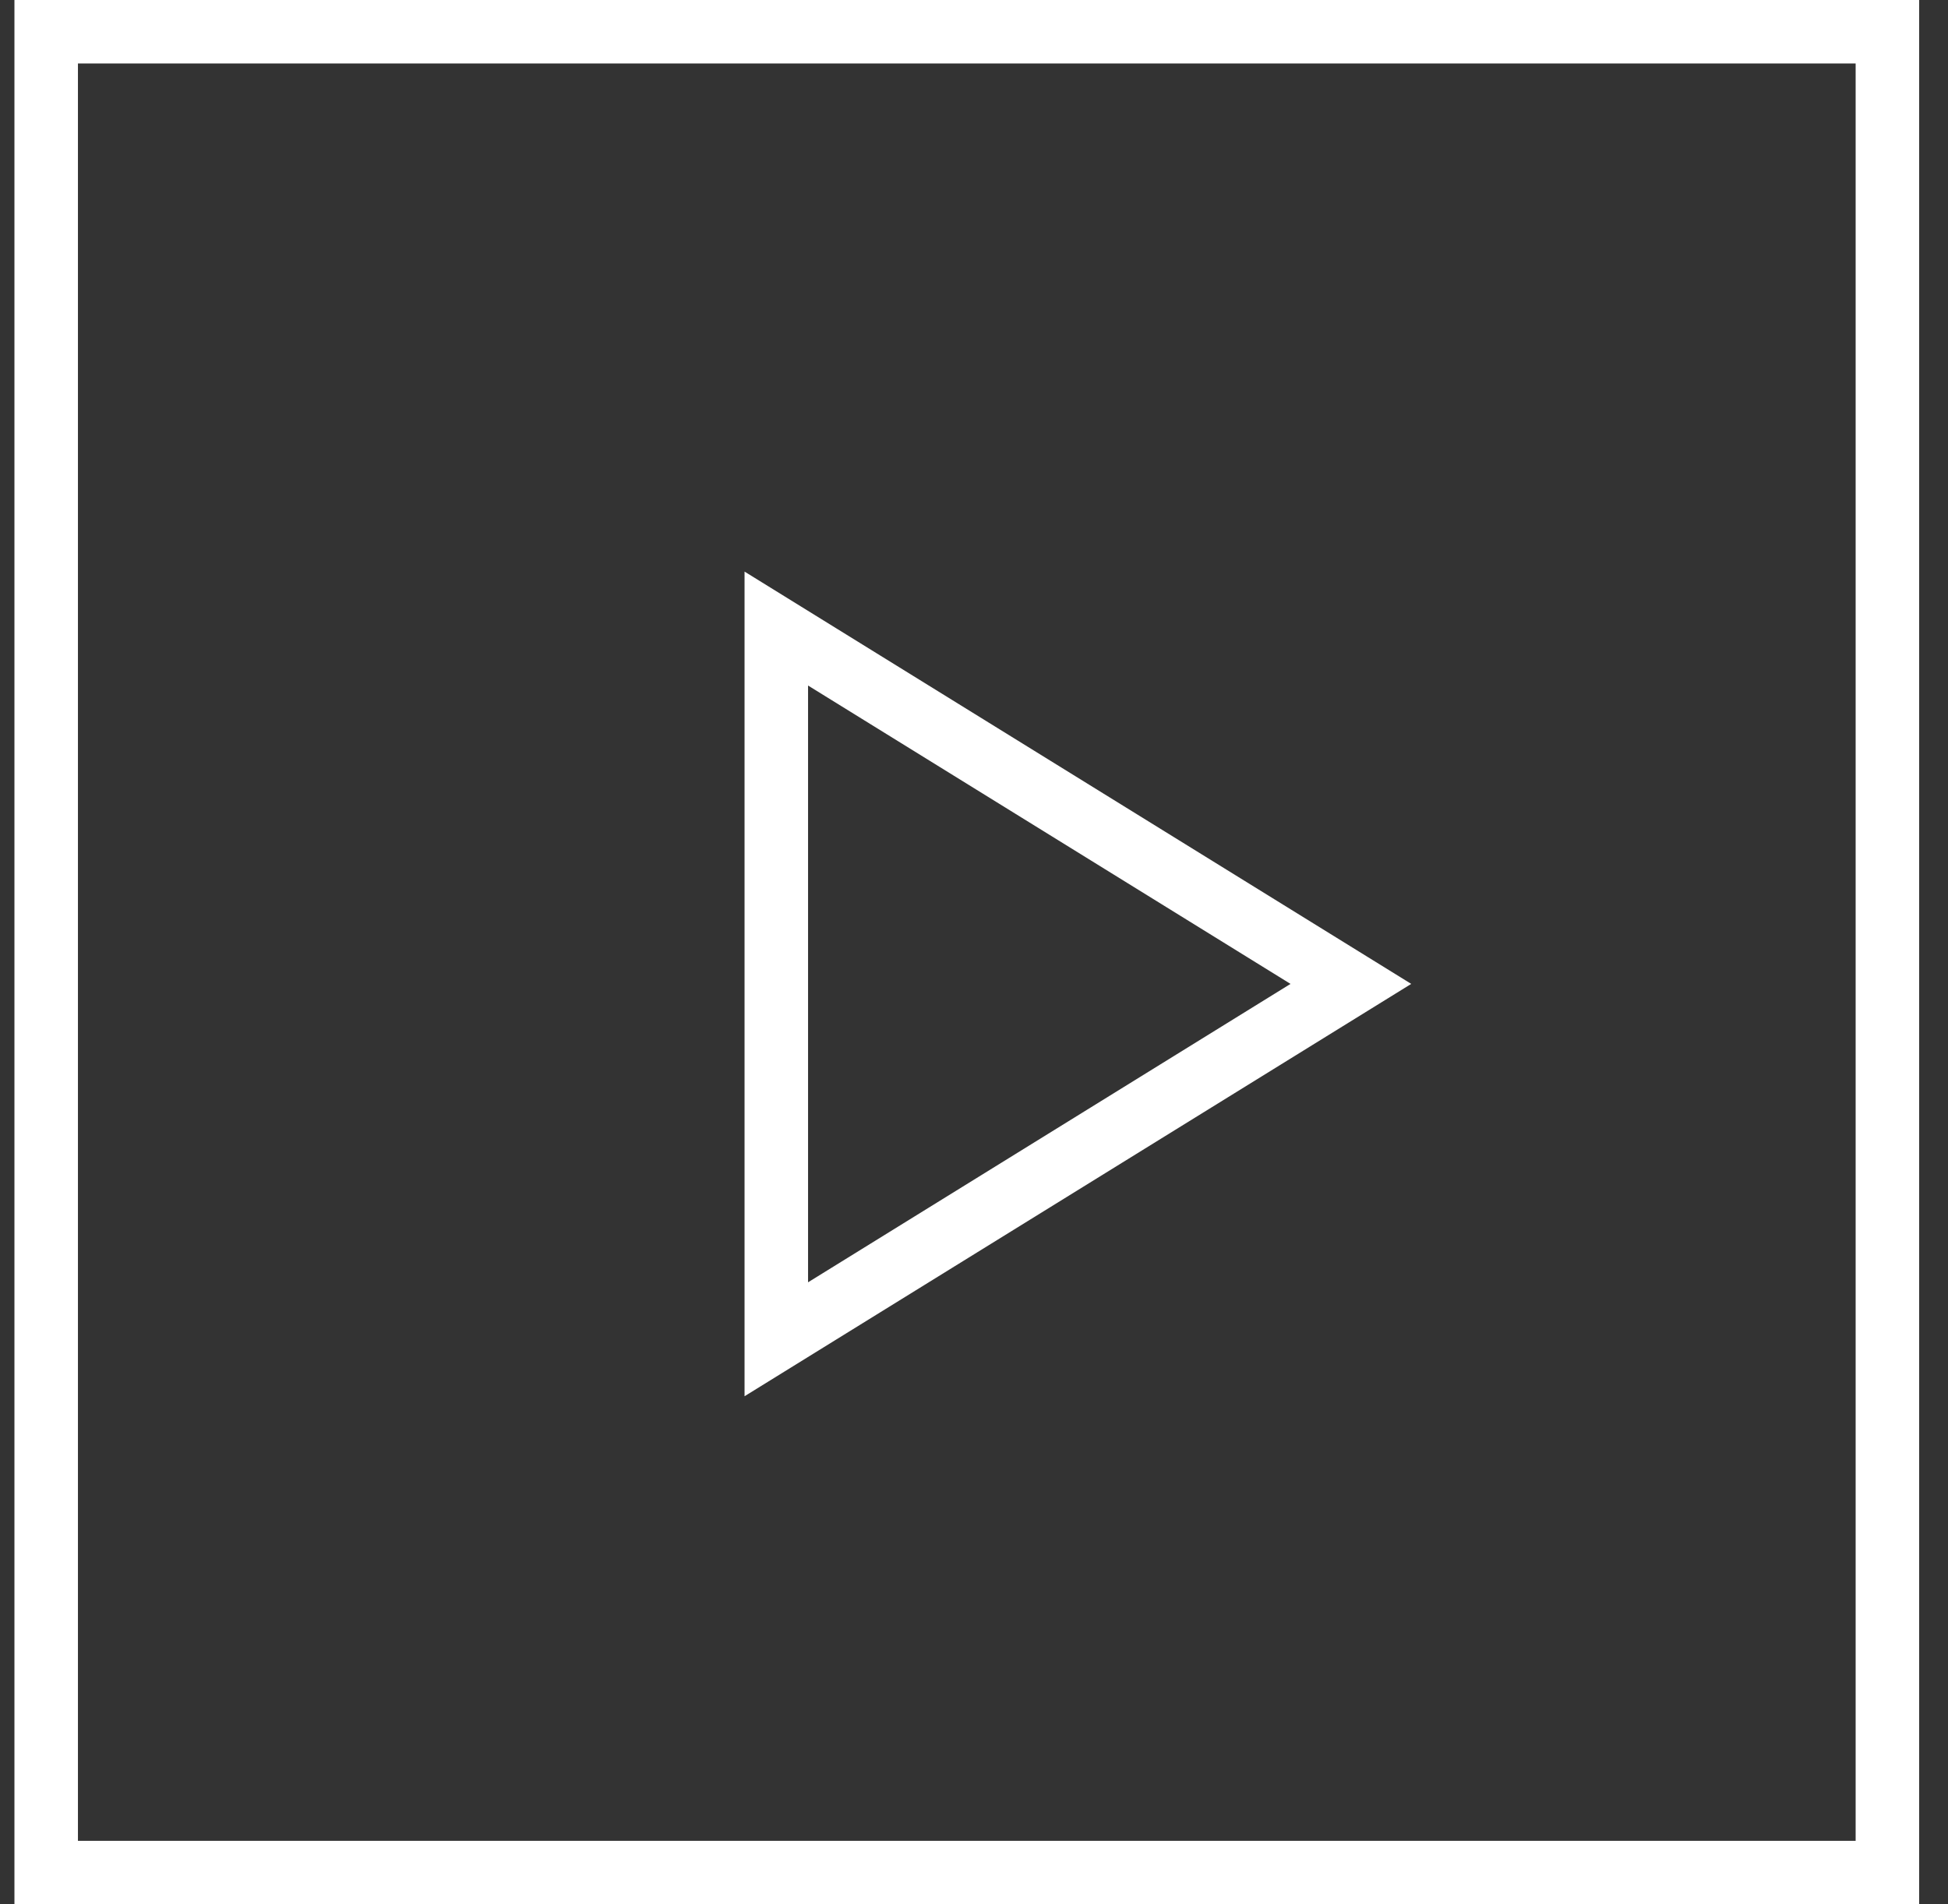 <?xml version="1.0" encoding="UTF-8"?> <svg xmlns="http://www.w3.org/2000/svg" width="45" height="44" viewBox="0 0 45 44" fill="none"><rect x="0" y="0" width="45" height="44" fill="#333333" stroke="none"/> <path d="M17.933 14.523L31.206 22.733L17.933 30.944L17.933 14.523Z" stroke="white" stroke-width="1.467"></path> <rect x="1.067" y="0.733" width="42.533" height="42.533" stroke="white" stroke-width="1.467"></rect> </svg> 